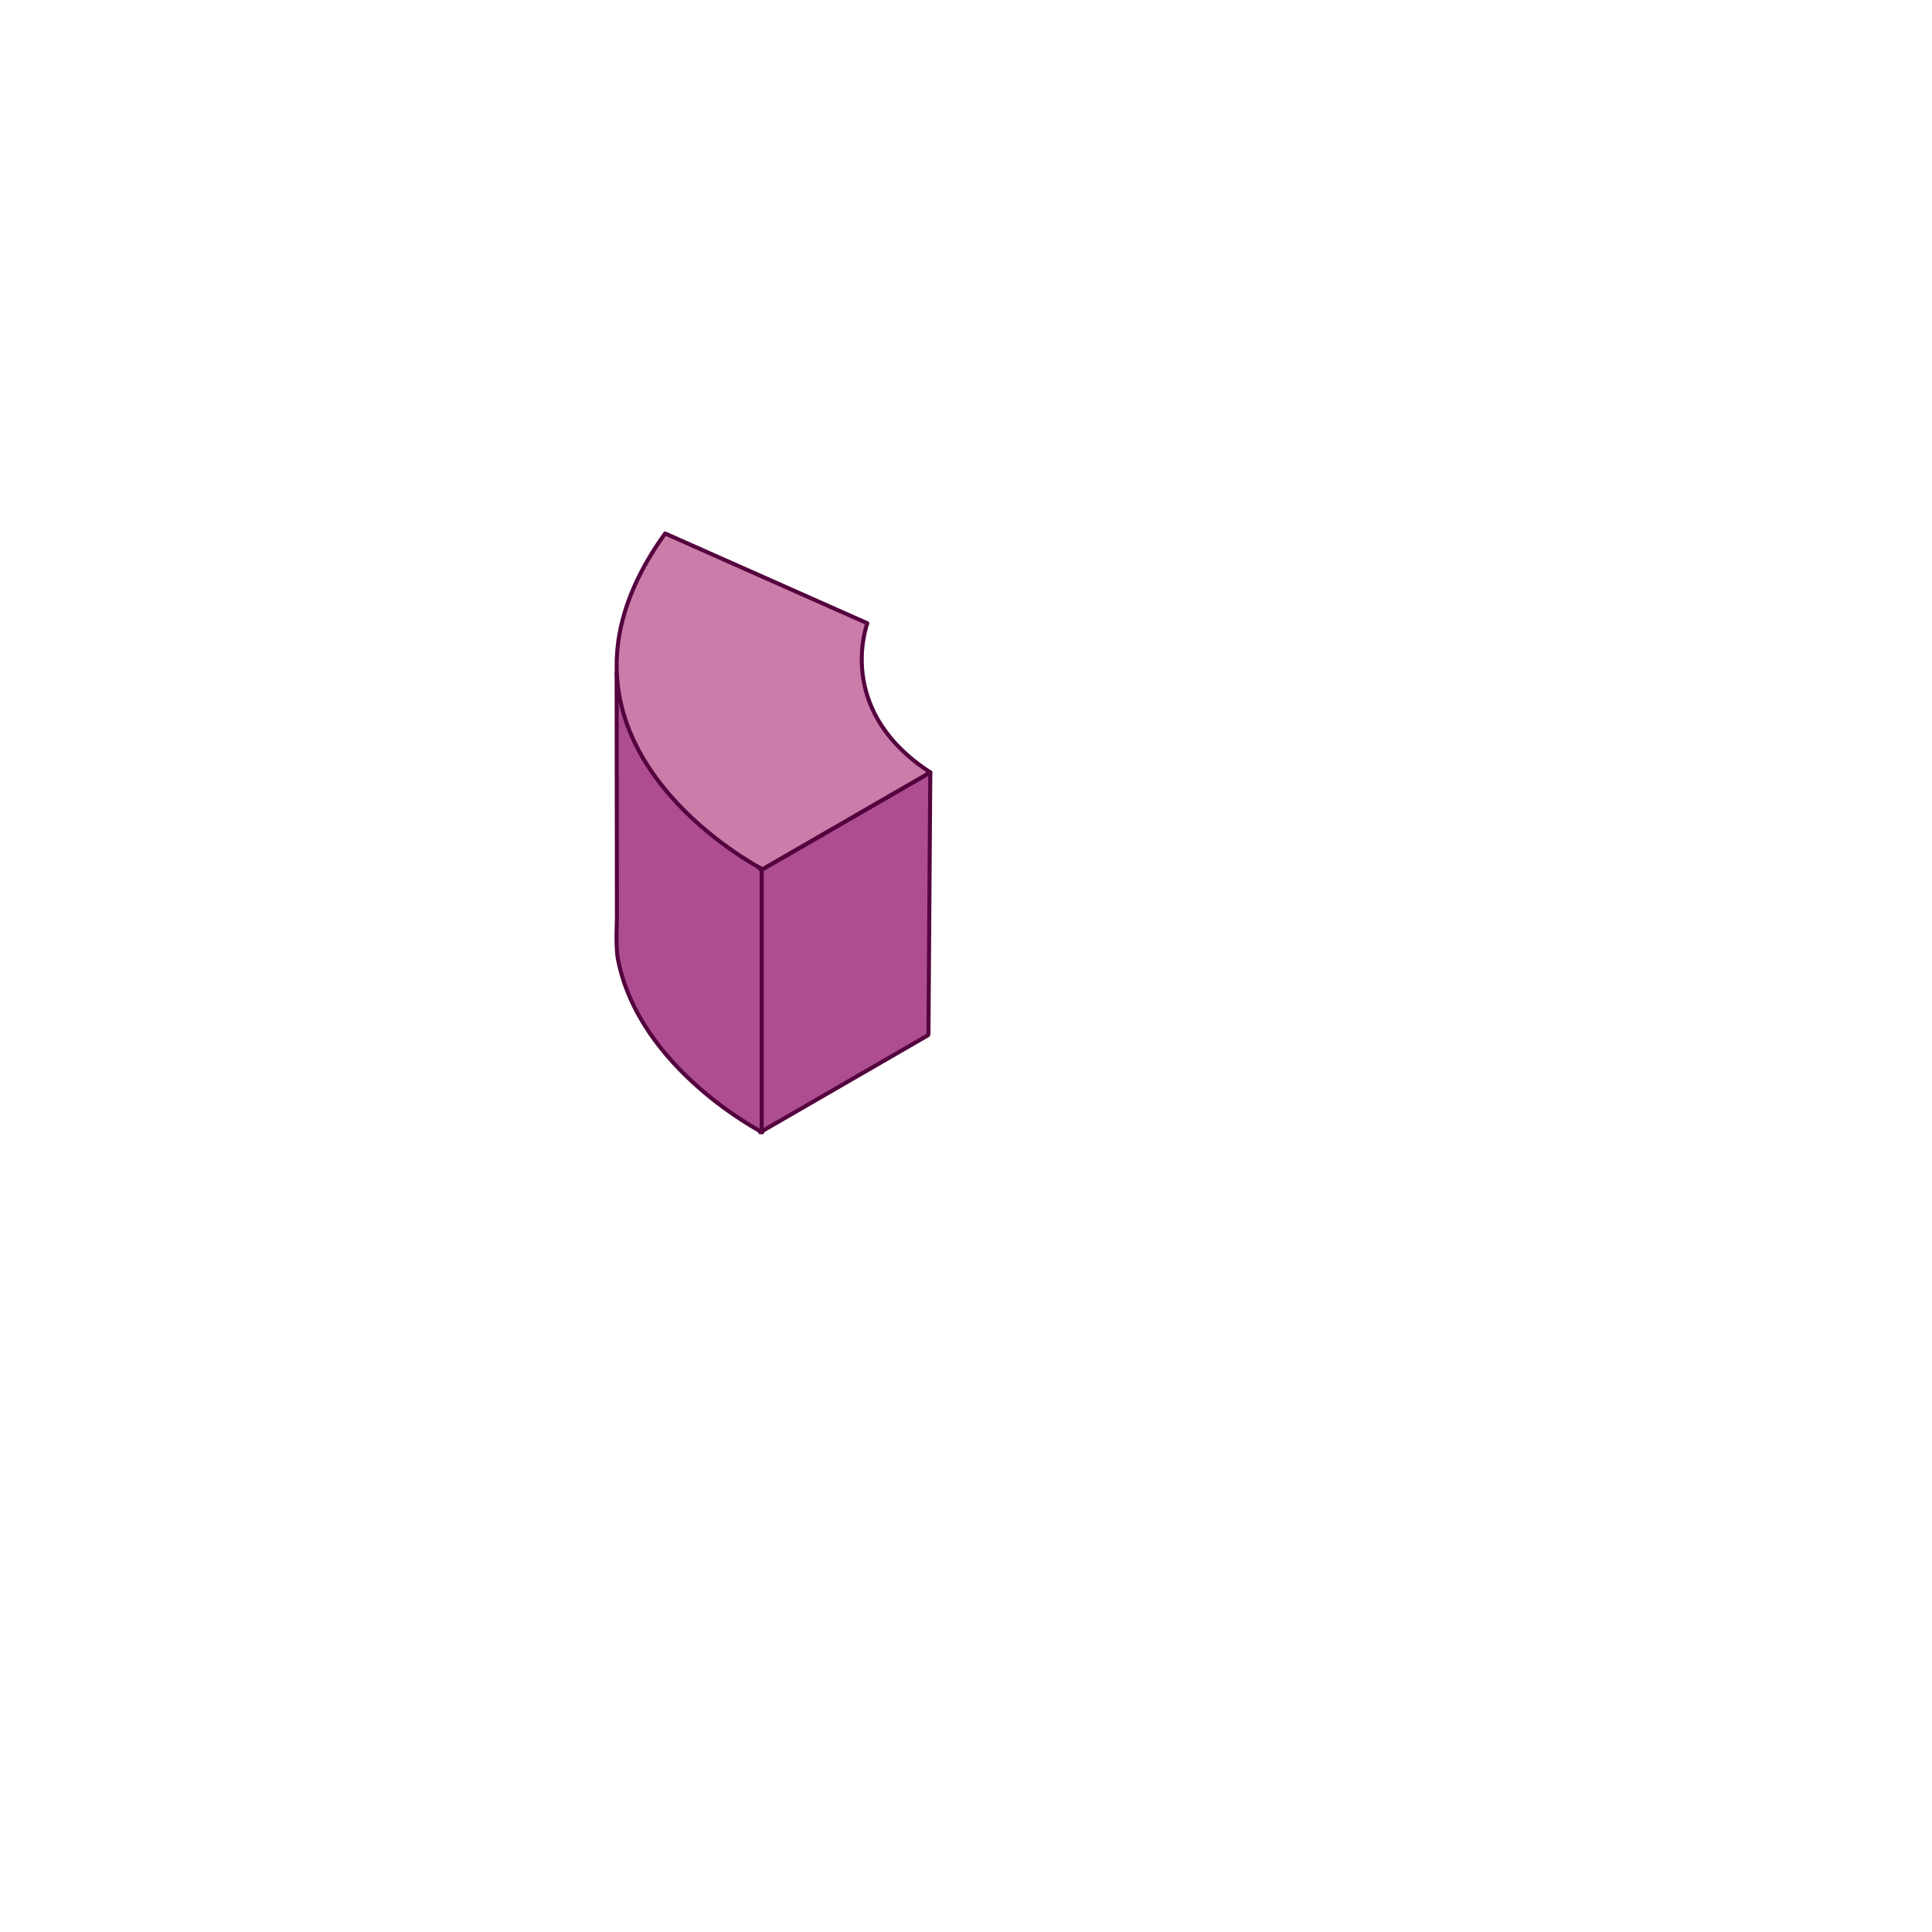 <svg width="480" height="480" viewBox="0 0 480 480" fill="none" xmlns="http://www.w3.org/2000/svg">
<path fill-rule="evenodd" clip-rule="evenodd" d="M230.675 256.749C230.675 256.897 230.622 257.169 230.543 257.216L188.858 281.31C188.938 281.264 188.99 281.176 188.99 281.076V216.214L197.464 211.378L231.129 191.886L230.675 256.749Z" fill="#AE4D90" stroke="#54043E" stroke-miterlimit="1.5" stroke-linecap="round" stroke-linejoin="round"/>
<path fill-rule="evenodd" clip-rule="evenodd" d="M189.386 281.31C189.386 281.31 158.829 265.684 153.526 238.292C152.925 235.193 153.273 228.575 153.273 228.427L153.199 167.013C154.761 176.836 187.798 215.455 189.238 216.215V281.07C189.238 281.175 189.296 281.265 189.386 281.31Z" fill="#AE4D90" stroke="#54043E" stroke-miterlimit="1.5" stroke-linecap="round" stroke-linejoin="round"/>
<path fill-rule="evenodd" clip-rule="evenodd" d="M166.385 197.508C160.142 190.305 154.745 181.128 153.478 170.198C152.222 159.308 155.072 146.683 165.25 132.542L215.483 154.842C214.644 157.278 208.507 177.282 231.128 191.886L189.427 215.966C188.087 215.26 176.188 208.817 166.385 197.508Z" fill="#CB7CA9" stroke="#54043E" stroke-miterlimit="1.5" stroke-linecap="round" stroke-linejoin="round"/>
</svg>
